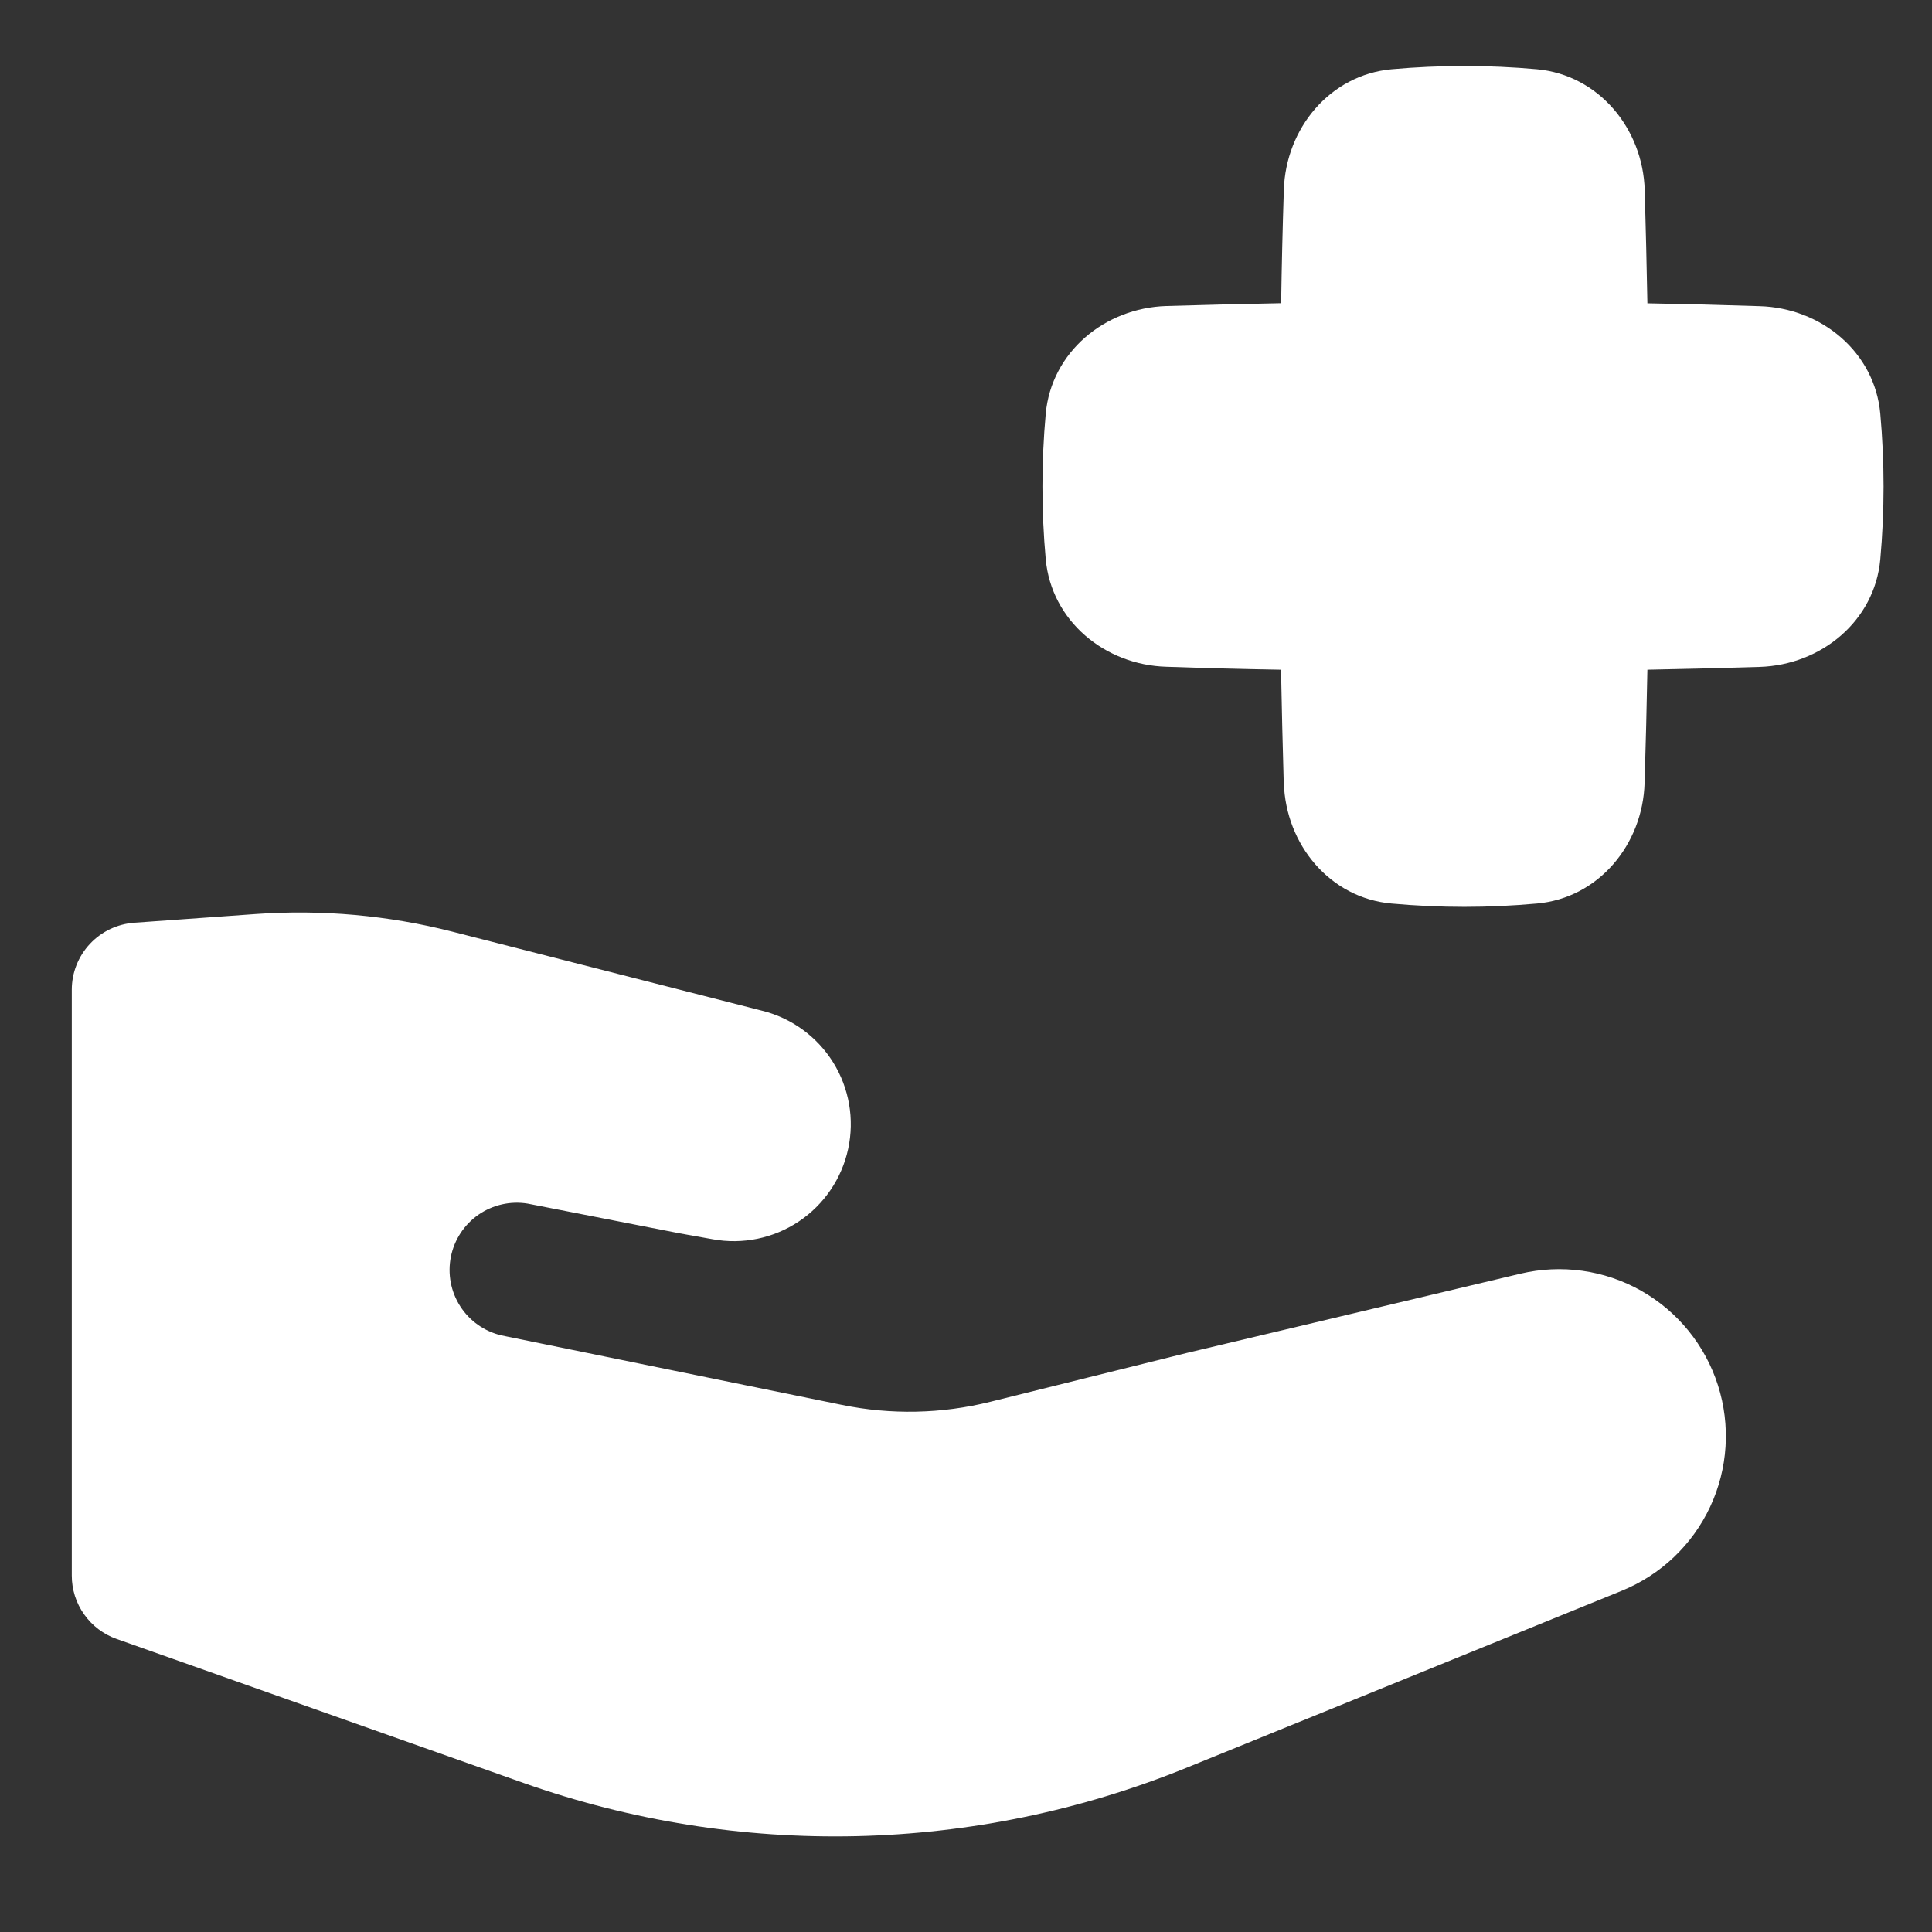 <svg width="51" height="51" viewBox="0 0 51 51" fill="none" xmlns="http://www.w3.org/2000/svg">
<rect x="0" y="0" width="51" height="51" fill="#333333" stroke="none"/>
<path fill-rule="evenodd" clip-rule="evenodd" d="M33.89 20.664C33.94 22.297 35.108 23.706 36.73 23.851C38.022 23.968 39.285 23.968 40.573 23.851C42.195 23.706 43.367 22.297 43.413 20.664C43.444 19.663 43.468 18.668 43.487 17.679C44.474 17.66 45.461 17.635 46.447 17.605C48.08 17.555 49.489 16.387 49.635 14.765C49.75 13.486 49.75 12.2 49.635 10.921C49.489 9.296 48.08 8.128 46.447 8.082C45.453 8.049 44.467 8.024 43.487 8.007C43.468 7.014 43.445 6.016 43.416 5.016C43.367 3.386 42.195 1.977 40.573 1.828C39.296 1.713 38.011 1.713 36.733 1.828C35.108 1.977 33.94 3.386 33.89 5.016C33.857 6.021 33.834 7.017 33.819 8.004C32.81 8.023 31.801 8.048 30.792 8.078C29.163 8.128 27.754 9.296 27.605 10.921C27.489 12.199 27.489 13.484 27.605 14.762C27.754 16.387 29.163 17.555 30.792 17.601C31.809 17.636 32.817 17.662 33.816 17.679C33.835 18.666 33.858 19.661 33.887 20.664M40.137 33.622L31.324 35.716L26.142 37.004C24.858 37.324 23.52 37.352 22.224 37.086L13.234 35.251C12.786 35.145 12.397 34.87 12.149 34.483C11.9 34.096 11.812 33.627 11.902 33.176C11.992 32.725 12.254 32.326 12.632 32.064C13.011 31.803 13.476 31.698 13.93 31.773L17.94 32.557L18.813 32.713C19.603 32.858 20.417 32.69 21.085 32.245C21.752 31.8 22.22 31.112 22.389 30.328C22.559 29.544 22.416 28.724 21.992 28.043C21.567 27.362 20.895 26.873 20.116 26.68L11.939 24.593C10.247 24.162 8.498 24.005 6.757 24.128L3.545 24.358C3.097 24.39 2.678 24.59 2.372 24.918C2.066 25.246 1.895 25.677 1.895 26.126V41.59C1.894 41.957 2.008 42.316 2.221 42.616C2.433 42.916 2.733 43.143 3.08 43.265L13.813 47.063C19.501 49.076 25.73 48.935 31.321 46.665L42.813 41.991C43.841 41.572 44.673 40.781 45.144 39.775C45.614 38.77 45.687 37.624 45.349 36.566C45.011 35.509 44.287 34.618 43.32 34.071C42.354 33.525 41.217 33.367 40.137 33.622Z" fill="white"/>
</svg>

